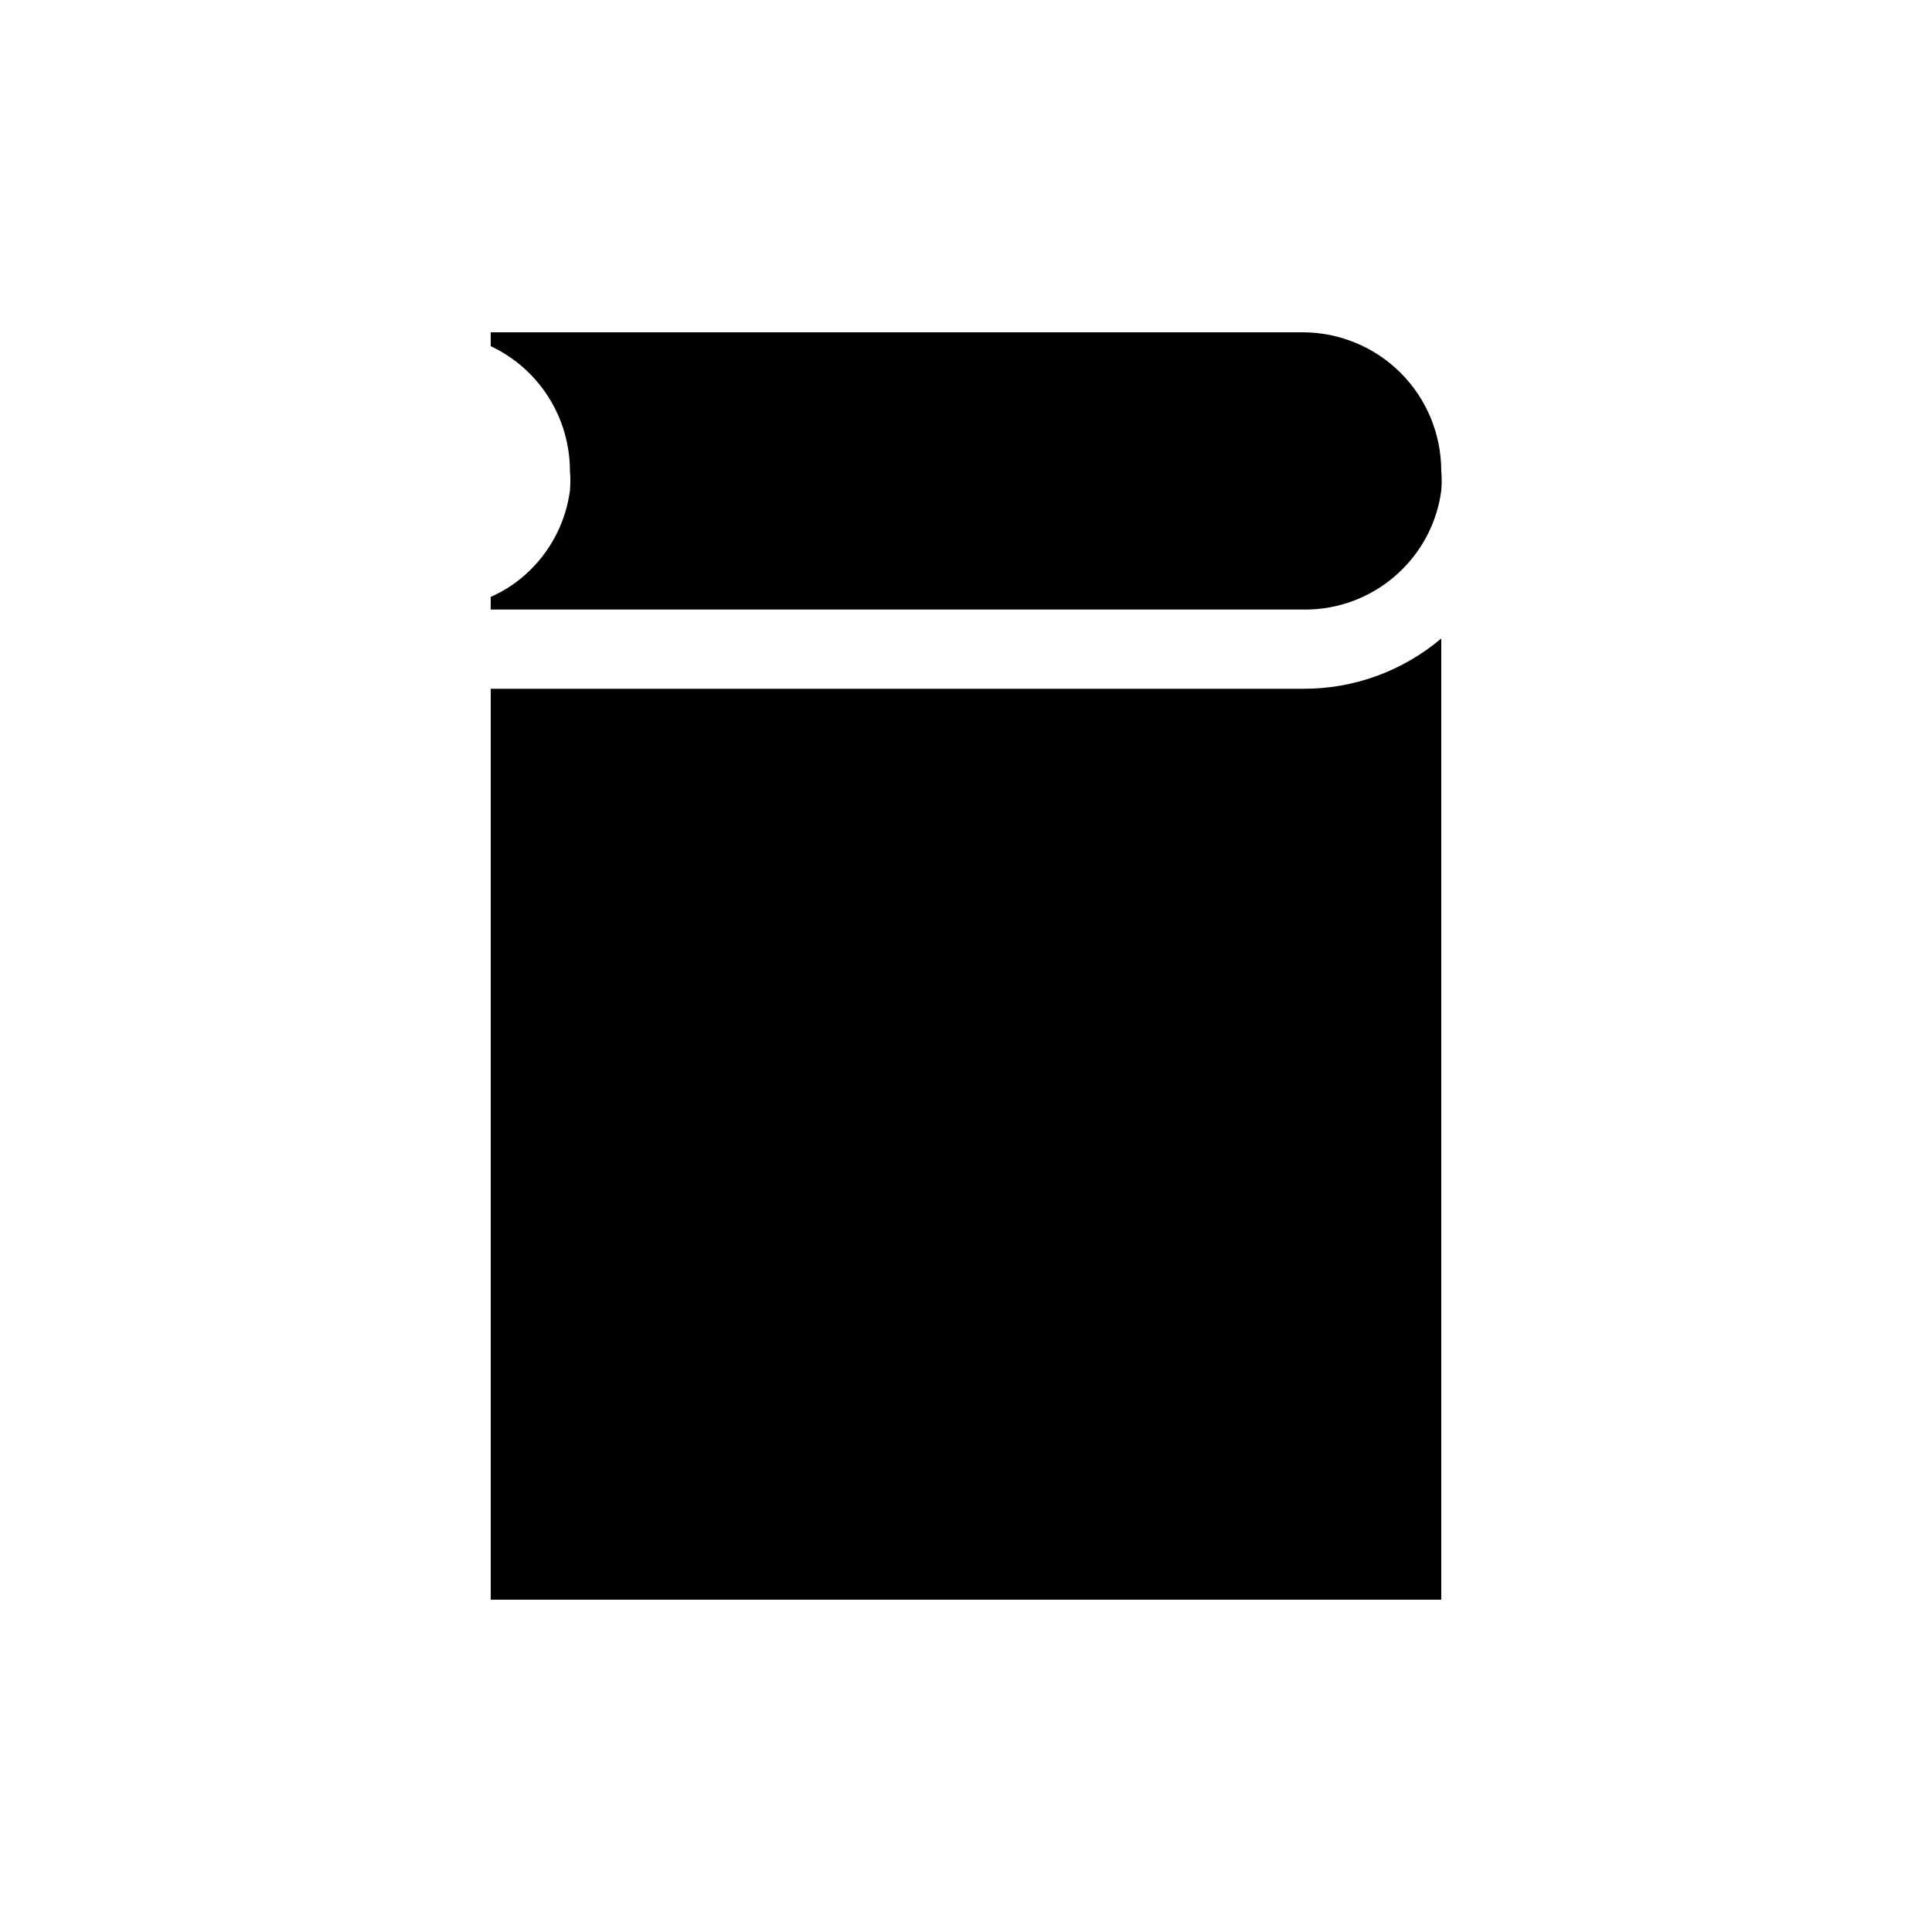<?xml version="1.0" encoding="UTF-8"?>
<!-- Uploaded to: ICON Repo, www.svgrepo.com, Generator: ICON Repo Mixer Tools -->
<svg fill="#000000" width="800px" height="800px" version="1.1" viewBox="144 144 512 512" xmlns="http://www.w3.org/2000/svg">
 <g>
  <path d="m274.05 326.53v241.41h251.9v-254.74c-10.258 8.691-23.289 13.422-36.734 13.332z"/>
  <path d="m515.45 295.04c5.742-5.633 9.434-13.023 10.496-20.992 0.16-1.746 0.16-3.504 0-5.25 0-9.742-3.867-19.086-10.758-25.977-6.891-6.887-16.234-10.758-25.977-10.758h-215.17v3.672c6.277 2.949 11.582 7.625 15.301 13.48 3.719 5.856 5.691 12.648 5.691 19.582 0.16 1.746 0.16 3.504 0 5.25-1.062 7.969-4.758 15.359-10.496 20.992-3.023 3.012-6.586 5.43-10.496 7.137v3.359h215.17c9.805 0.188 19.27-3.598 26.238-10.496z"/>
 </g>
</svg>